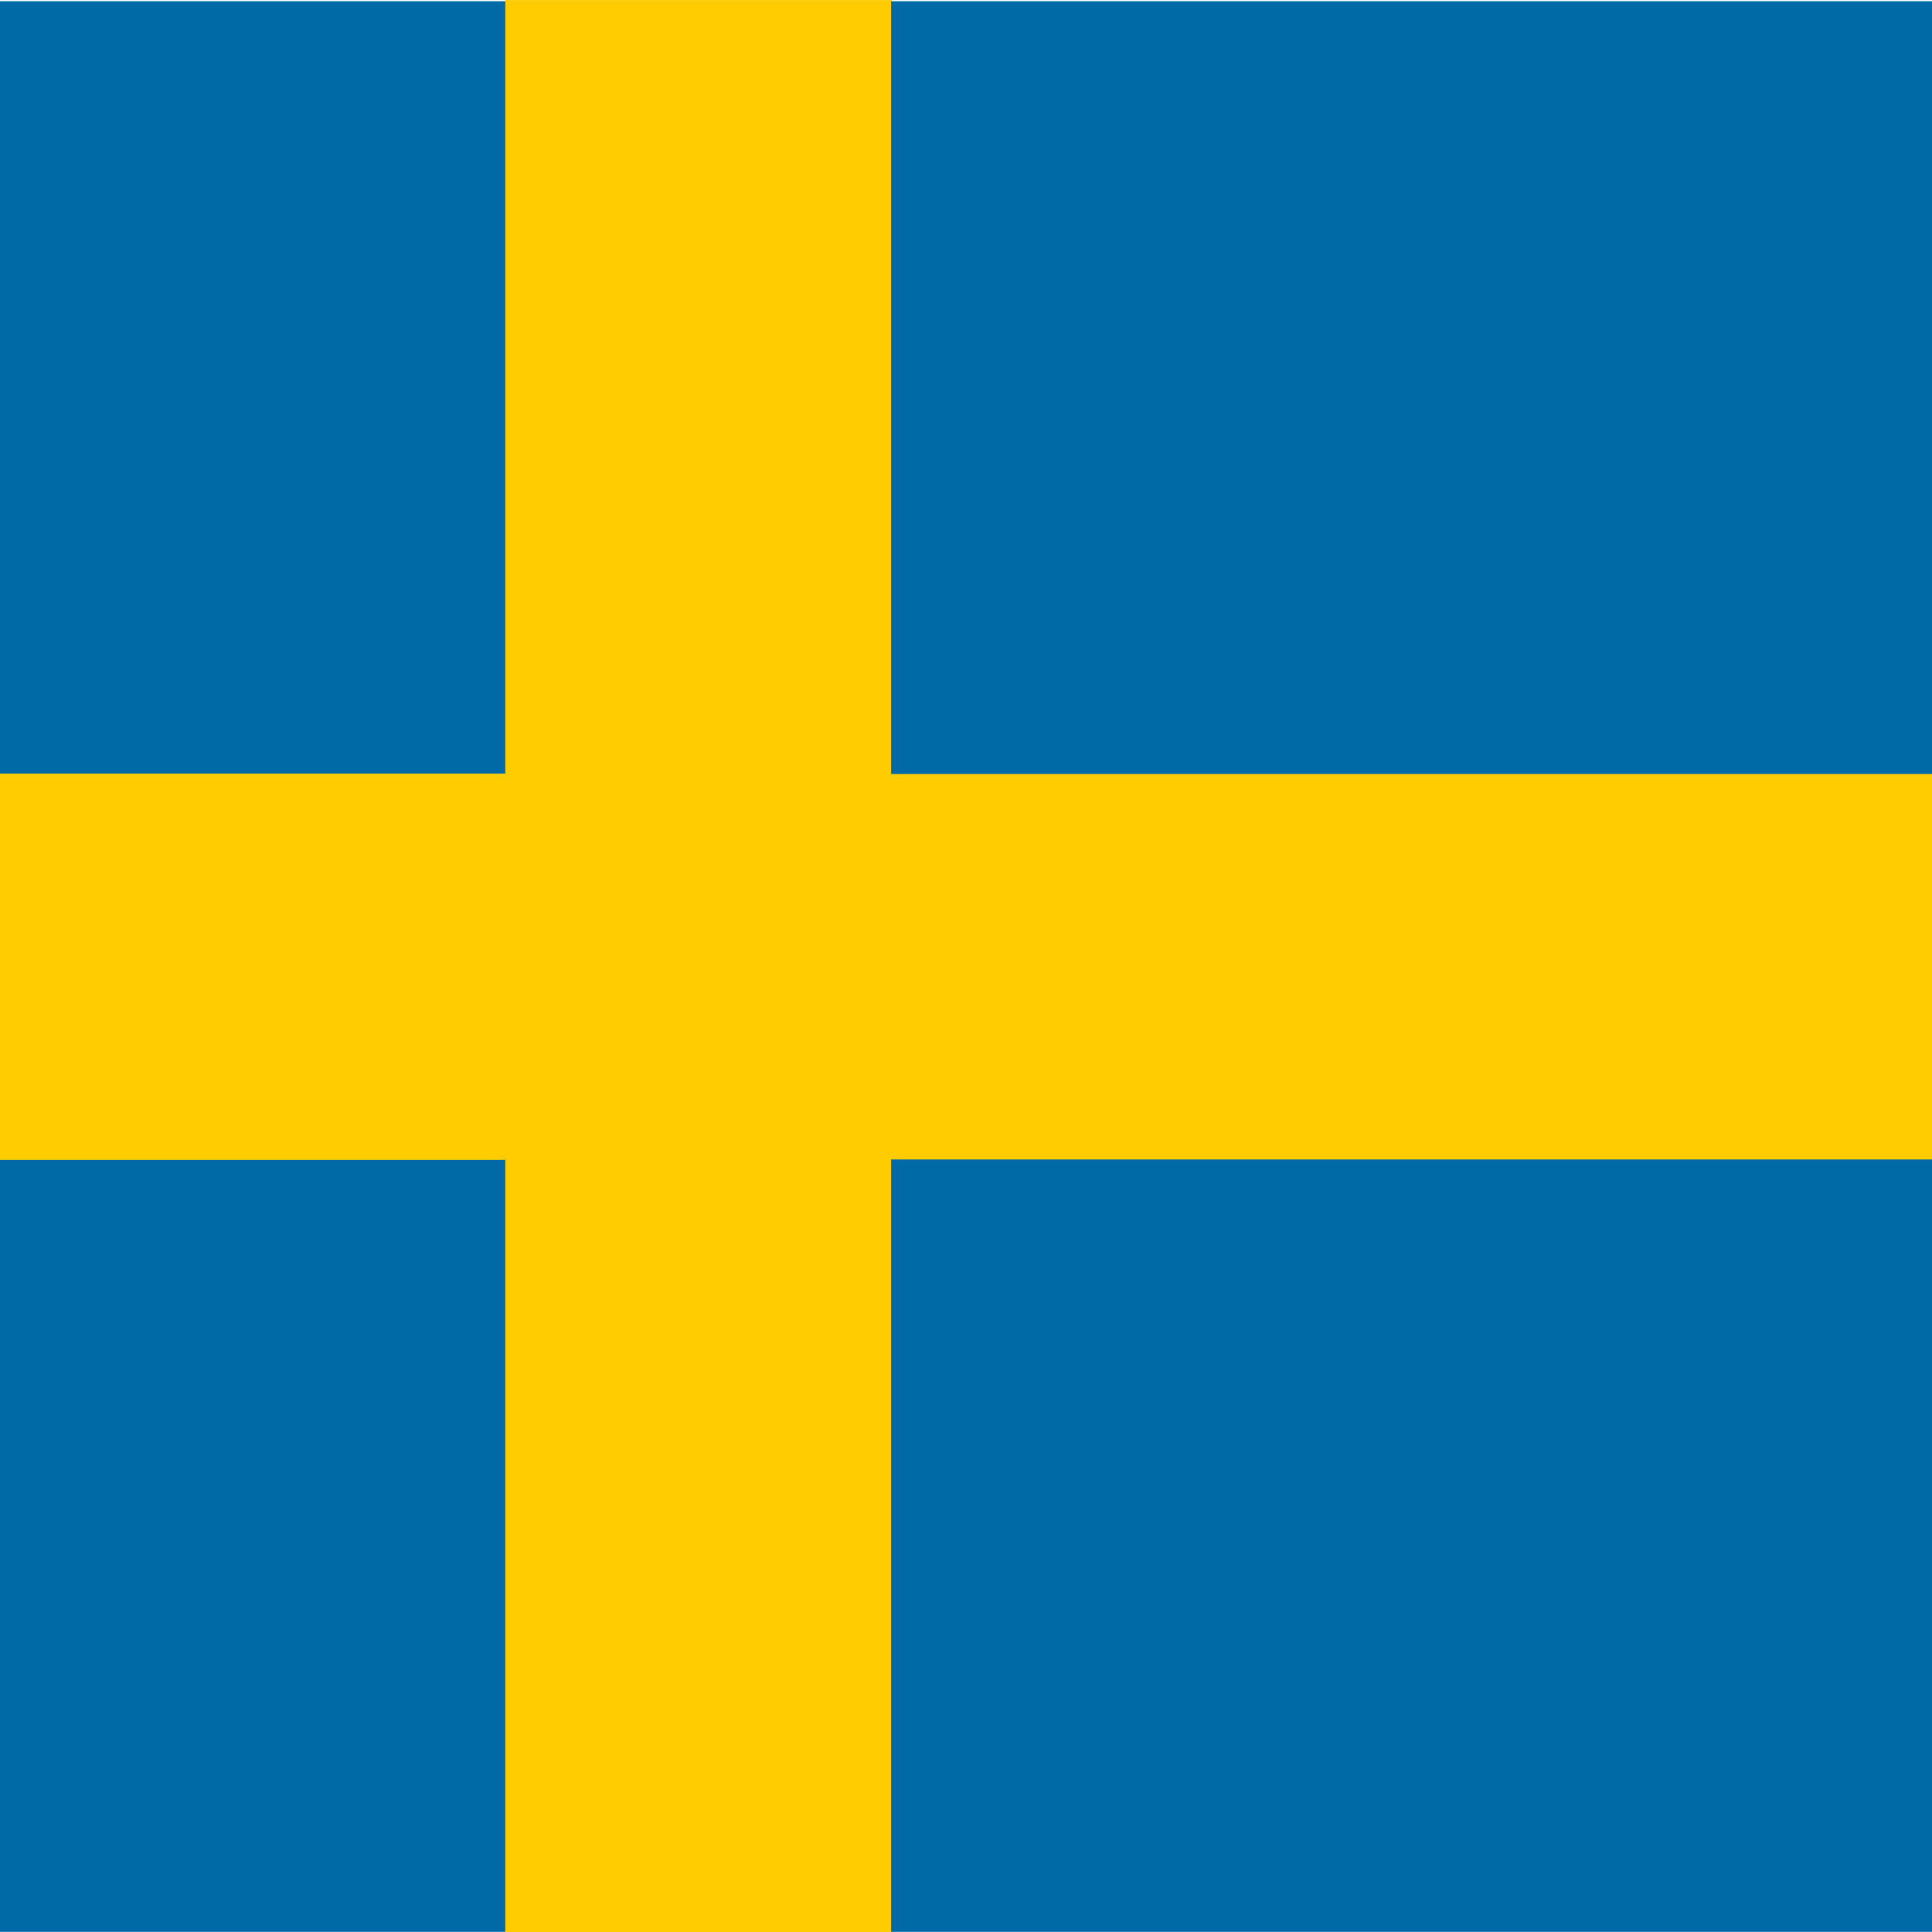 <svg width="52" height="52" viewBox="0 0 52 52" fill="none" xmlns="http://www.w3.org/2000/svg">
<g clip-path="url(#clip0_10166_184632)">
<path fill-rule="evenodd" clip-rule="evenodd" d="M-12.297 0.033H13.706V20.833H-12.297V0.033ZM-12.297 31.196H13.706V51.996H-12.297V31.196Z" fill="#006AA7"/>
<path fill-rule="evenodd" clip-rule="evenodd" d="M-12.297 20.823H13.706V31.218H-12.297V20.823Z" fill="#FECC00"/>
<path fill-rule="evenodd" clip-rule="evenodd" d="M13.6 0.002H23.995V52.007H13.6V0.002Z" fill="#FECC00"/>
<path fill-rule="evenodd" clip-rule="evenodd" d="M23.666 20.823H70.469V31.228H23.666V20.823Z" fill="#FECC00"/>
<path fill-rule="evenodd" clip-rule="evenodd" d="M23.984 31.207H70.787V51.996H23.984V31.207ZM23.984 0.033H70.787V20.833H23.984V0.033Z" fill="#006AA7"/>
</g>
<defs>
<clipPath id="clip0_10166_184632">
<rect width="52" height="52" fill="white"/>
</clipPath>
</defs>
</svg>
